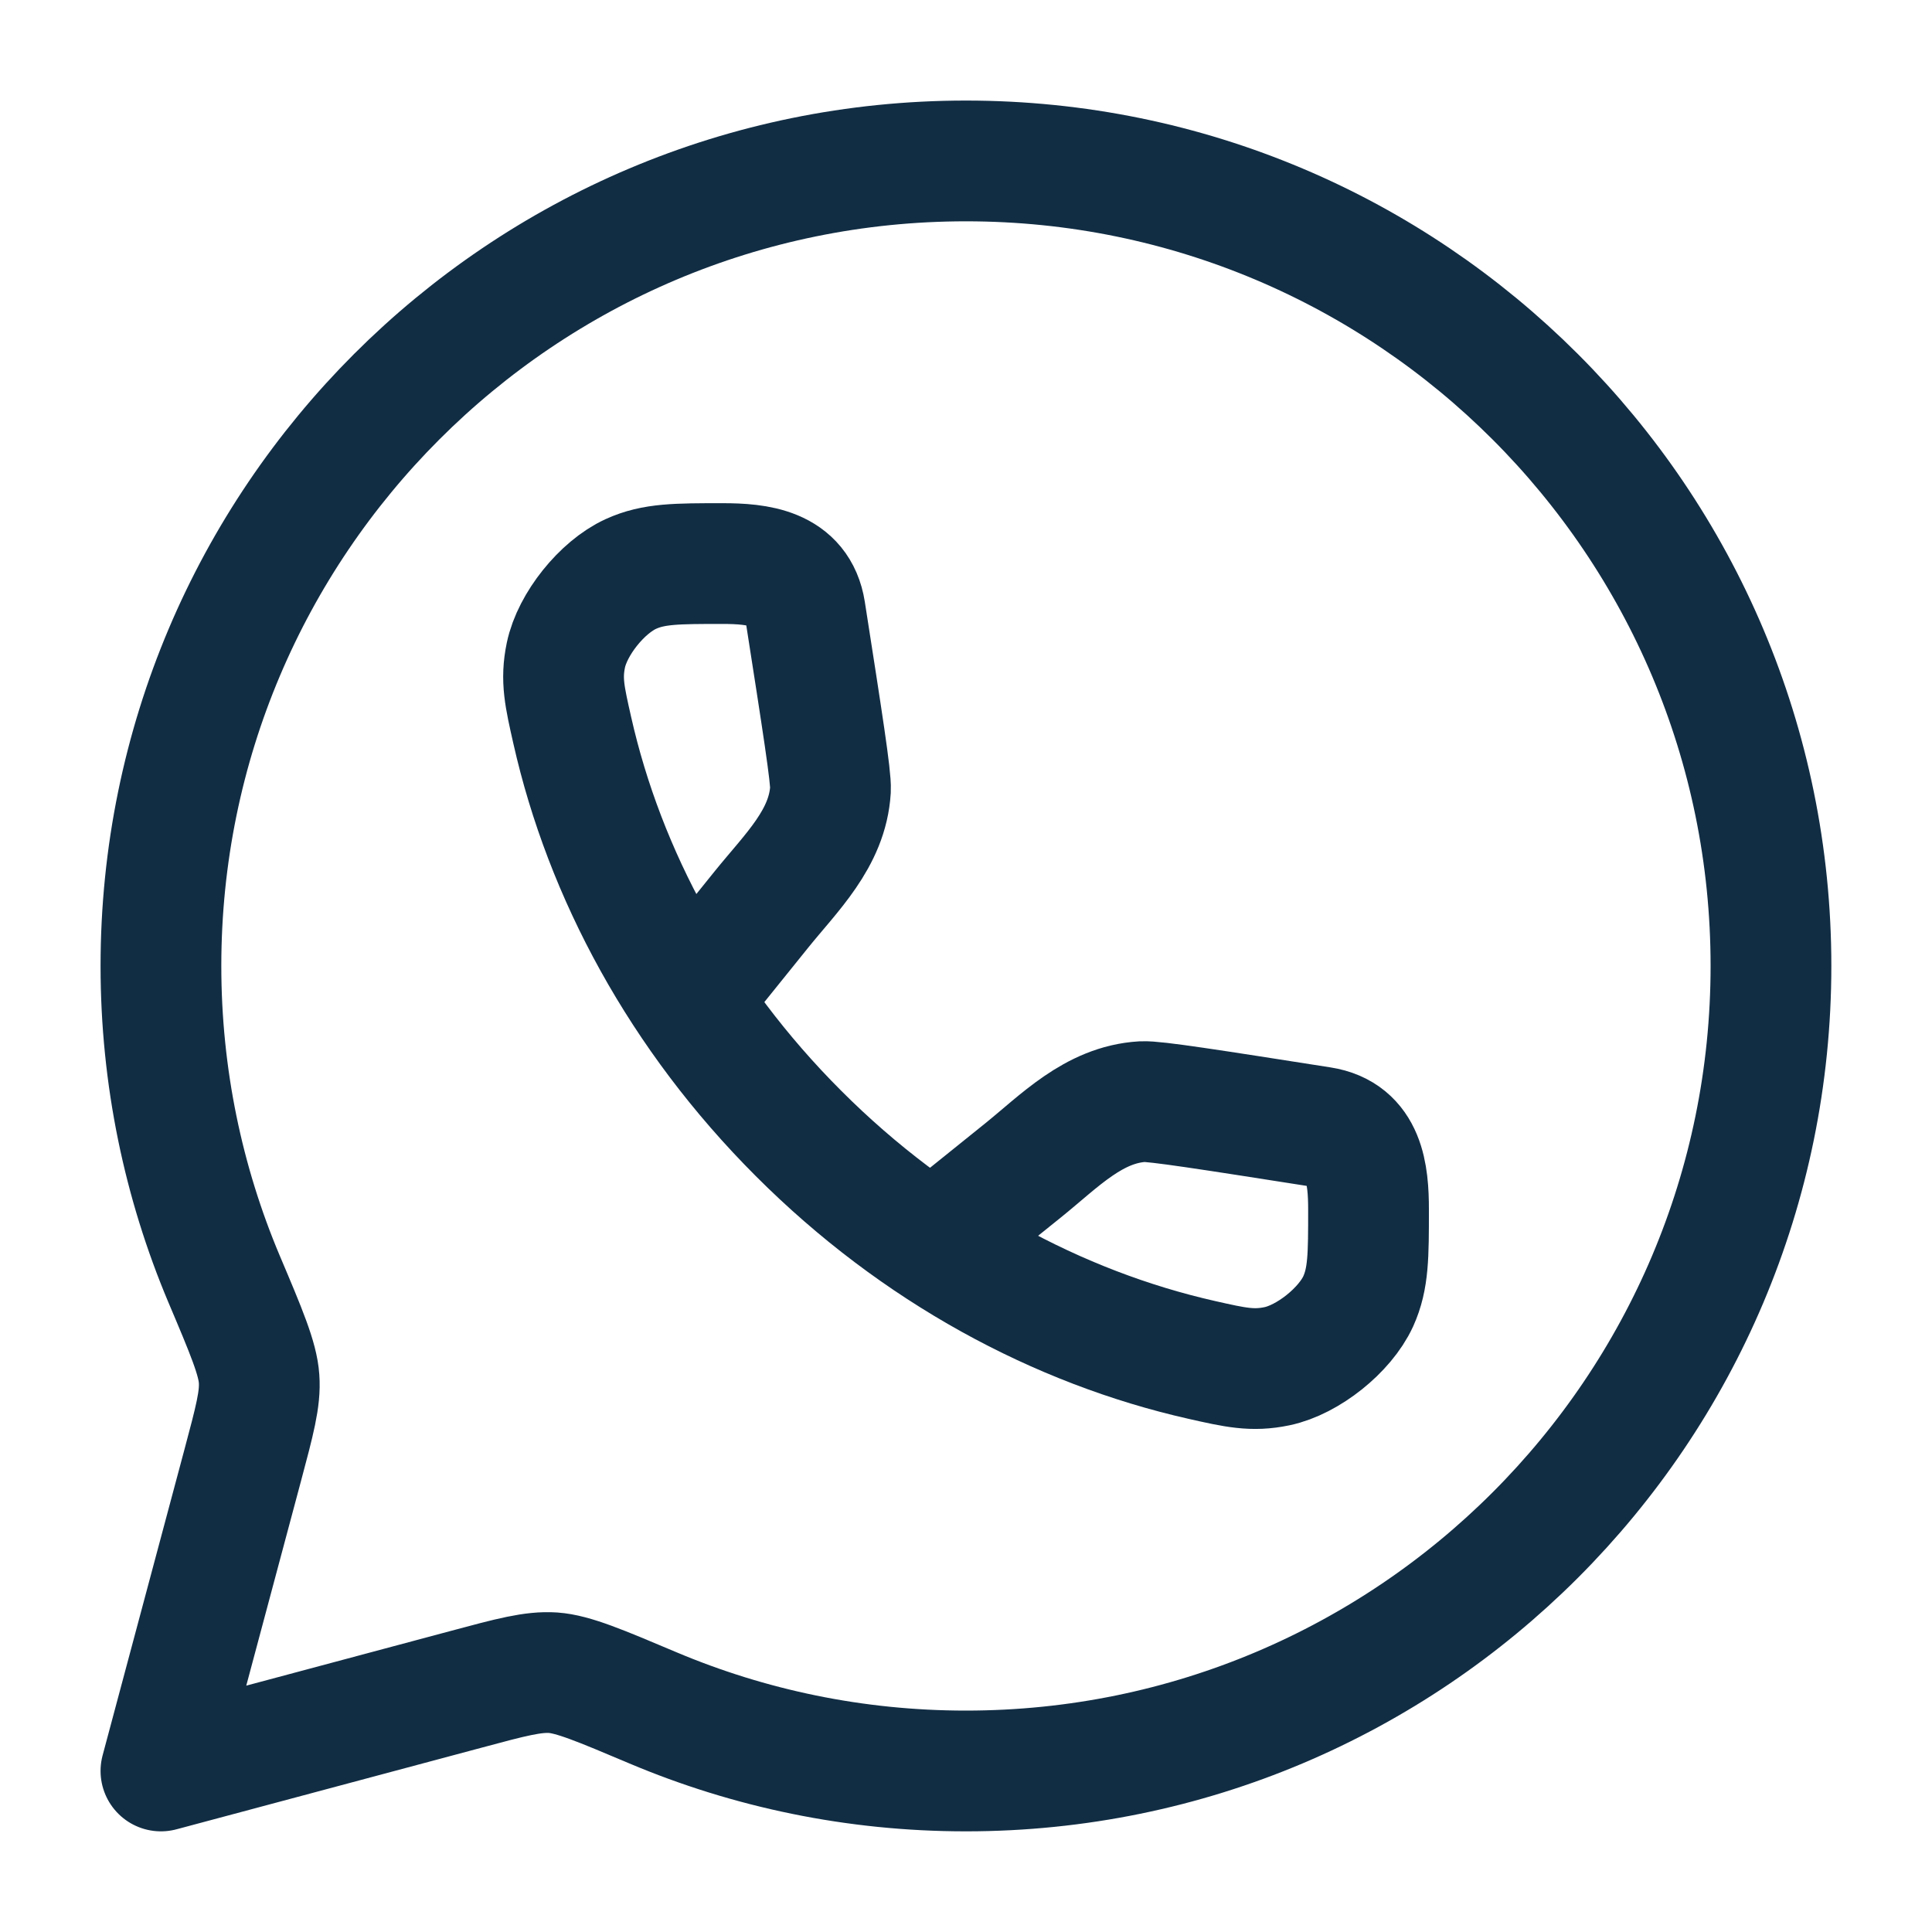 <svg width="20" height="20" viewBox="0 0 20 20" fill="none" xmlns="http://www.w3.org/2000/svg">
<path d="M9.999 18.333C14.602 18.333 18.333 14.602 18.333 9.999C18.333 5.397 14.602 1.666 9.999 1.666C5.397 1.666 1.666 5.397 1.666 9.999C1.666 11.148 1.899 12.243 2.319 13.239C2.552 13.789 2.668 14.065 2.682 14.273C2.697 14.481 2.635 14.709 2.513 15.167L1.666 18.333L4.832 17.486C5.289 17.363 5.518 17.302 5.726 17.316C5.934 17.331 6.209 17.447 6.76 17.68C7.756 18.1 8.85 18.333 9.999 18.333Z" stroke="#112D44" stroke-width="1.25" stroke-linejoin="round"/>
<path d="M7.157 10.315L7.883 9.414C8.189 9.034 8.567 8.68 8.597 8.174C8.604 8.046 8.514 7.473 8.335 6.326C8.264 5.875 7.843 5.834 7.478 5.834C7.003 5.834 6.766 5.834 6.53 5.942C6.232 6.078 5.925 6.461 5.858 6.782C5.805 7.036 5.845 7.211 5.924 7.56C6.259 9.046 7.046 10.514 8.267 11.734C9.487 12.955 10.955 13.742 12.441 14.078C12.791 14.157 12.966 14.196 13.22 14.143C13.54 14.076 13.923 13.77 14.06 13.472C14.167 13.236 14.167 12.998 14.167 12.523C14.167 12.158 14.127 11.737 13.676 11.667C12.528 11.487 11.955 11.397 11.827 11.404C11.321 11.434 10.968 11.812 10.588 12.118L9.686 12.844" stroke="#112D44" stroke-width="1.25"/>
</svg>
